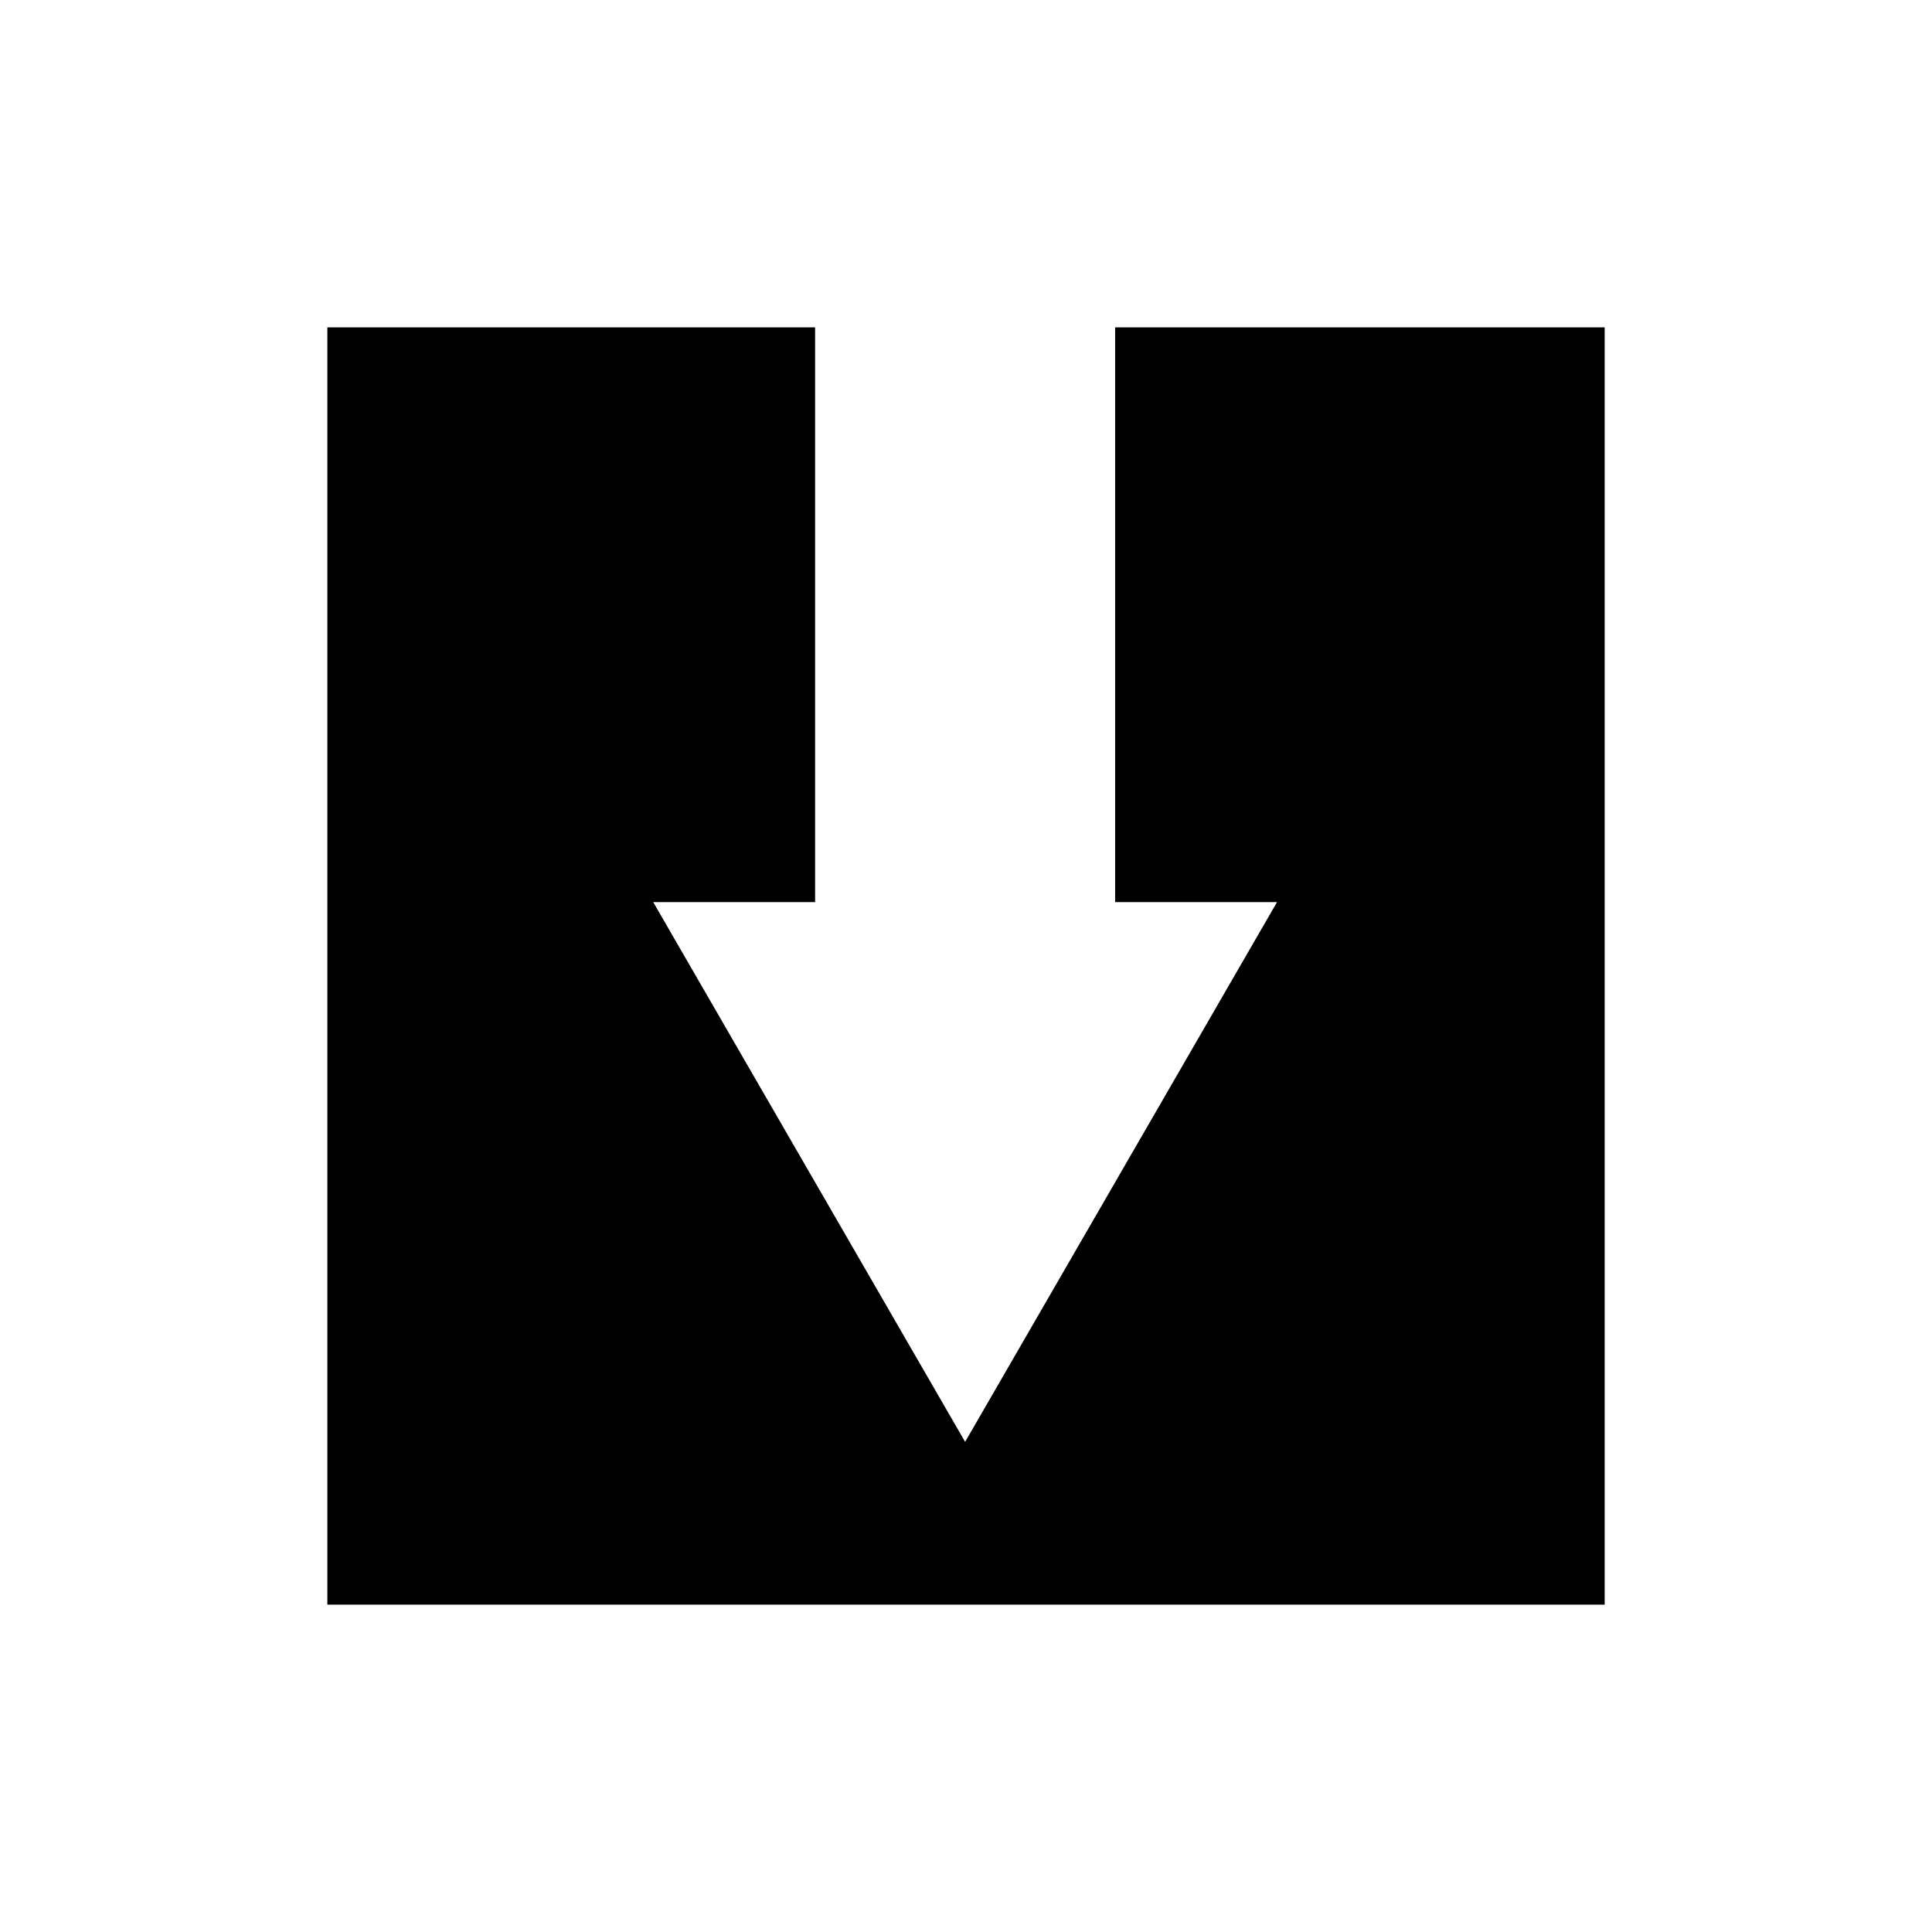 <?xml version="1.0" encoding="UTF-8"?>
<!-- Uploaded to: ICON Repo, www.svgrepo.com, Generator: ICON Repo Mixer Tools -->
<svg fill="#000000" width="800px" height="800px" version="1.1" viewBox="144 144 512 512" xmlns="http://www.w3.org/2000/svg">
 <path d="m439.52 383.07h42.902l-82.656 143.04-82.656-143.04h42.902v-152.32h-129.26v338.5h338.5v-338.5h-129.73z"/>
</svg>